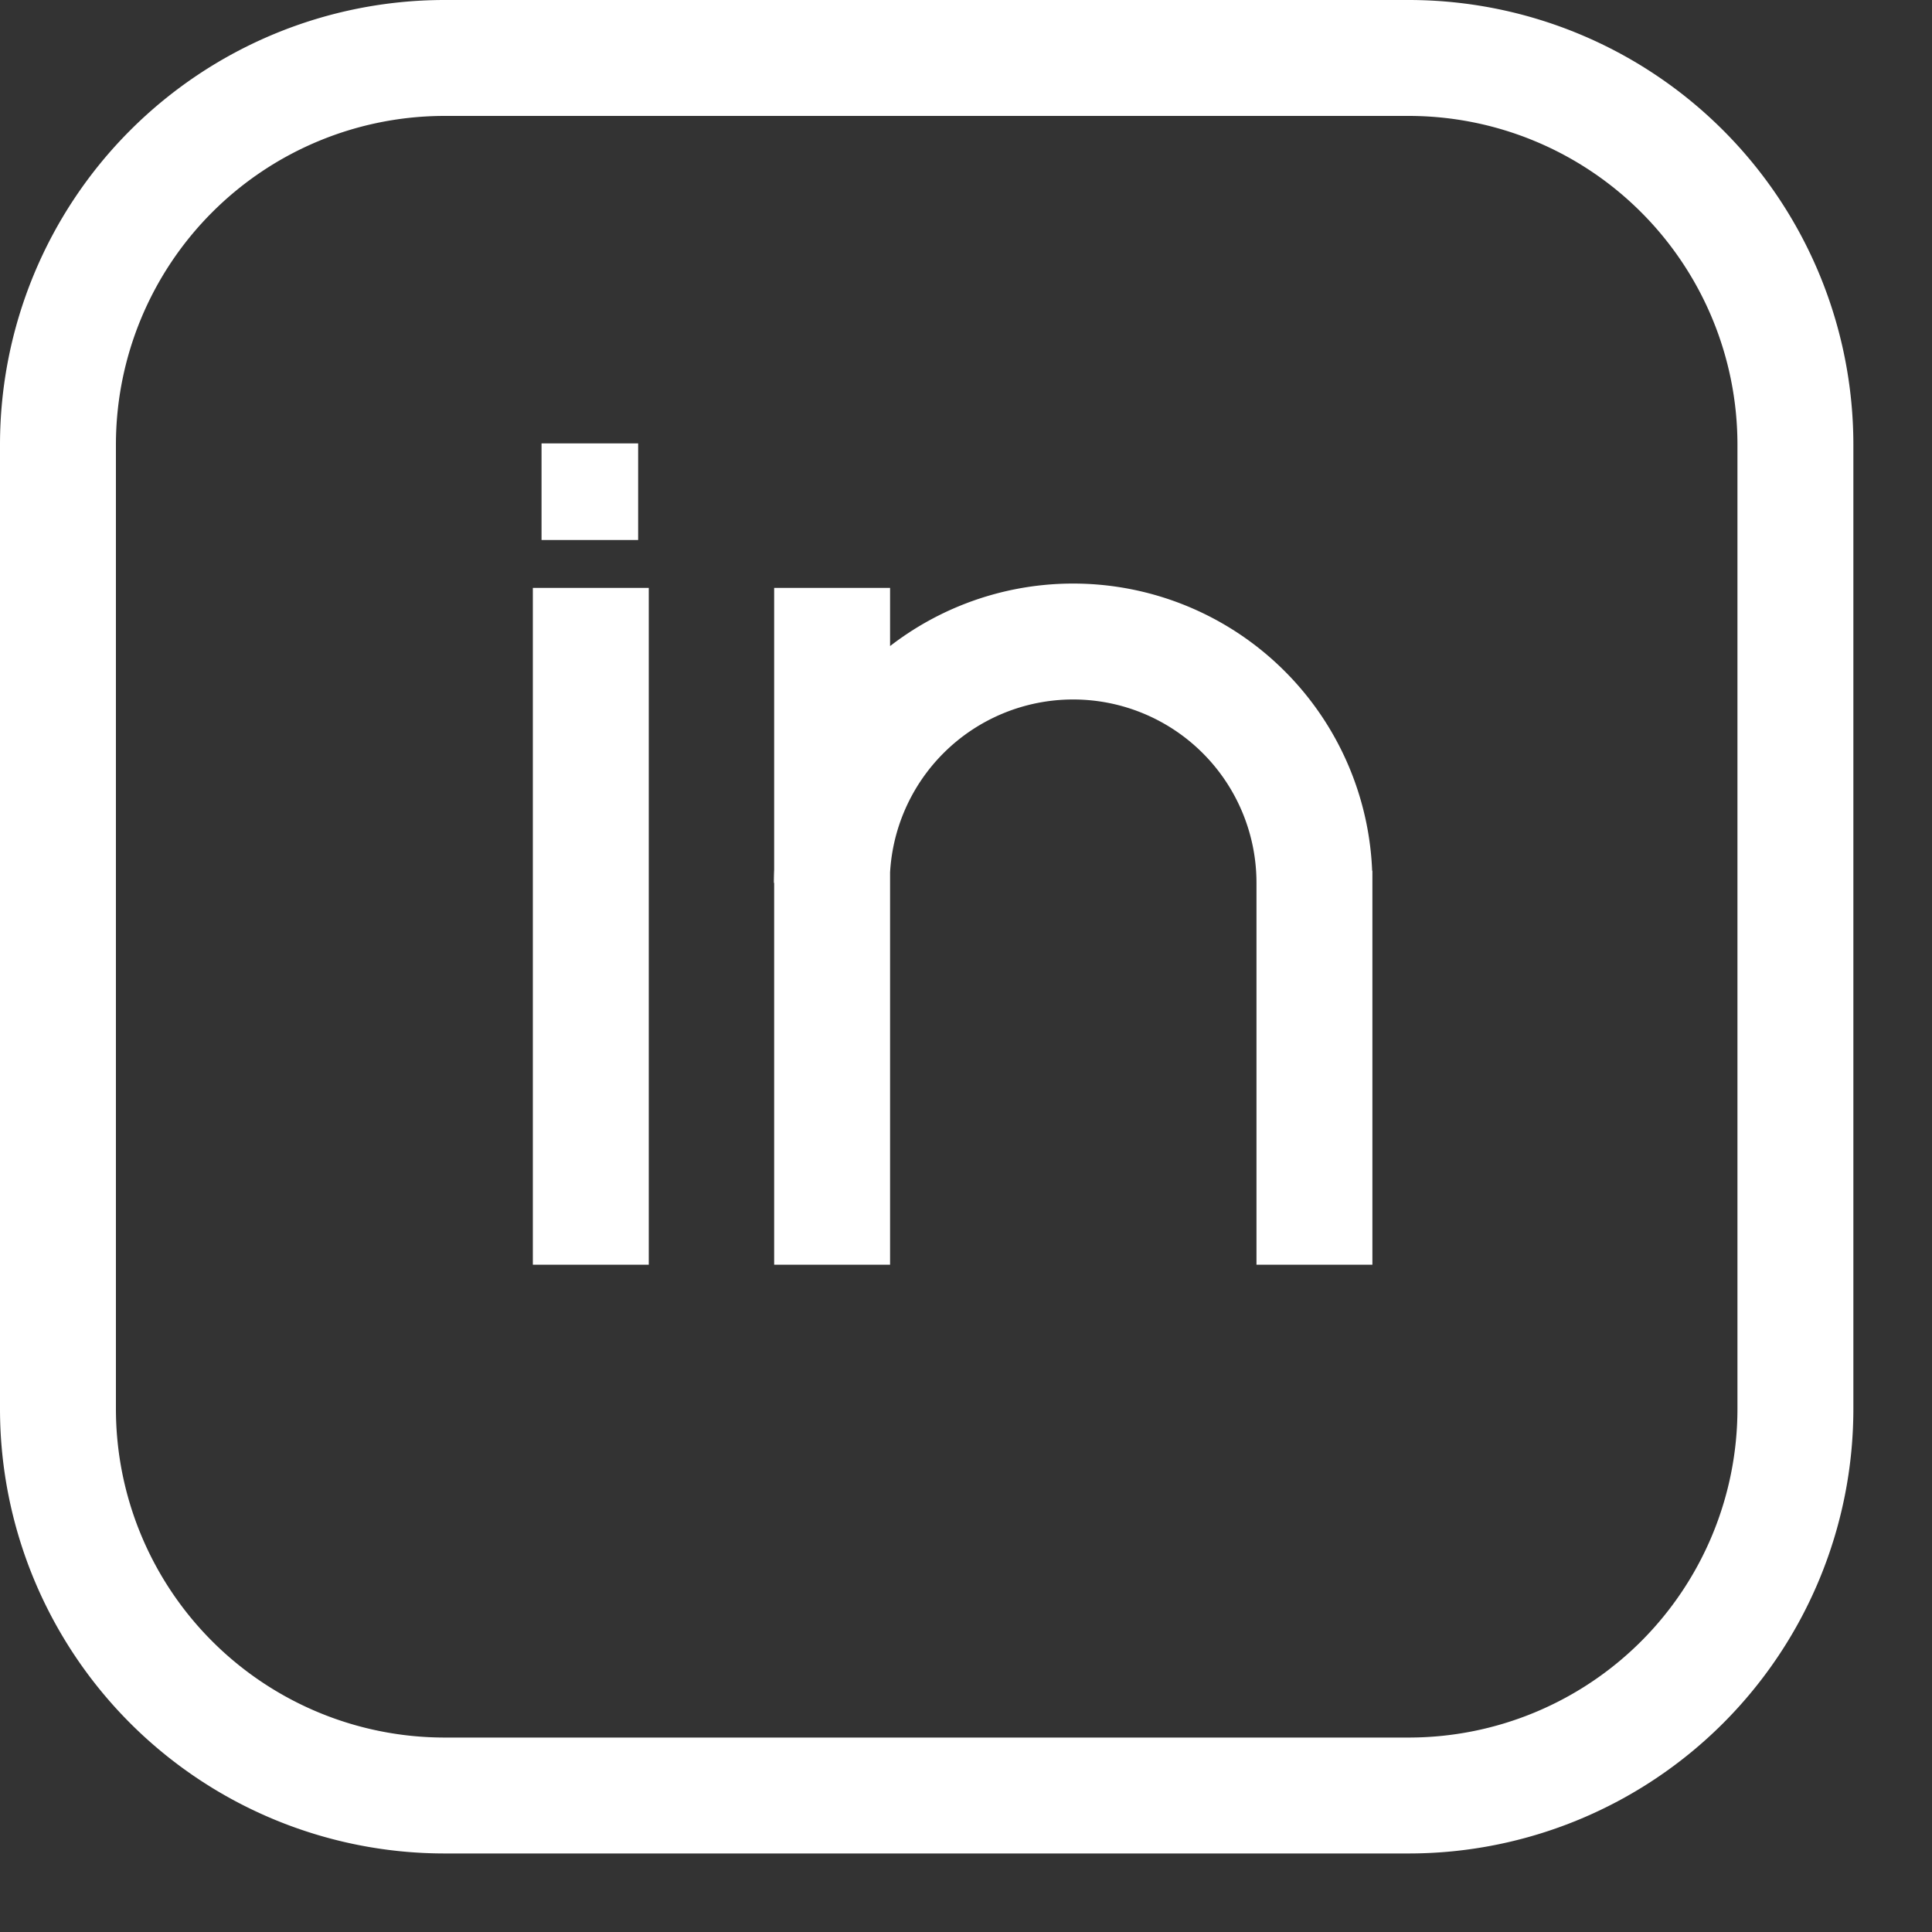 <svg xmlns="http://www.w3.org/2000/svg" xmlns:xlink="http://www.w3.org/1999/xlink" width="20" height="20" viewBox="0 0 20 20">
    <rect x="0" y="0" width="20" height="20" fill="#333333" stroke="none"/>
    <defs>
        <path id="a" d="M0 20.186h19.187V1H0z"/>
    </defs>
    <g fill="none" fill-rule="evenodd" transform="translate(0 -1)">
        <path stroke="#fff" stroke-width="1.2" d="M14.583 19.587a4.003 4.003 0 0 0 4.003-4.003v-9.98A4.004 4.004 0 0 0 14.583 1.6h-9.98A4.004 4.004 0 0 0 .6 5.604v9.98a4.003 4.003 0 0 0 4.003 4.003h9.98zM6.116 14.092V7.086M8.614 14.092V7.086M13.607 10.139a2.498 2.498 0 1 0-4.996 0M13.607 10.014v4.078"/>
        <mask id="b" fill="#fff">
            <use xlink:href="#a"/>
        </mask>
        <path fill="#fff" d="M5.606 6.59h1v-1h-1z" mask="url(#b)"/>
    </g>
</svg>
